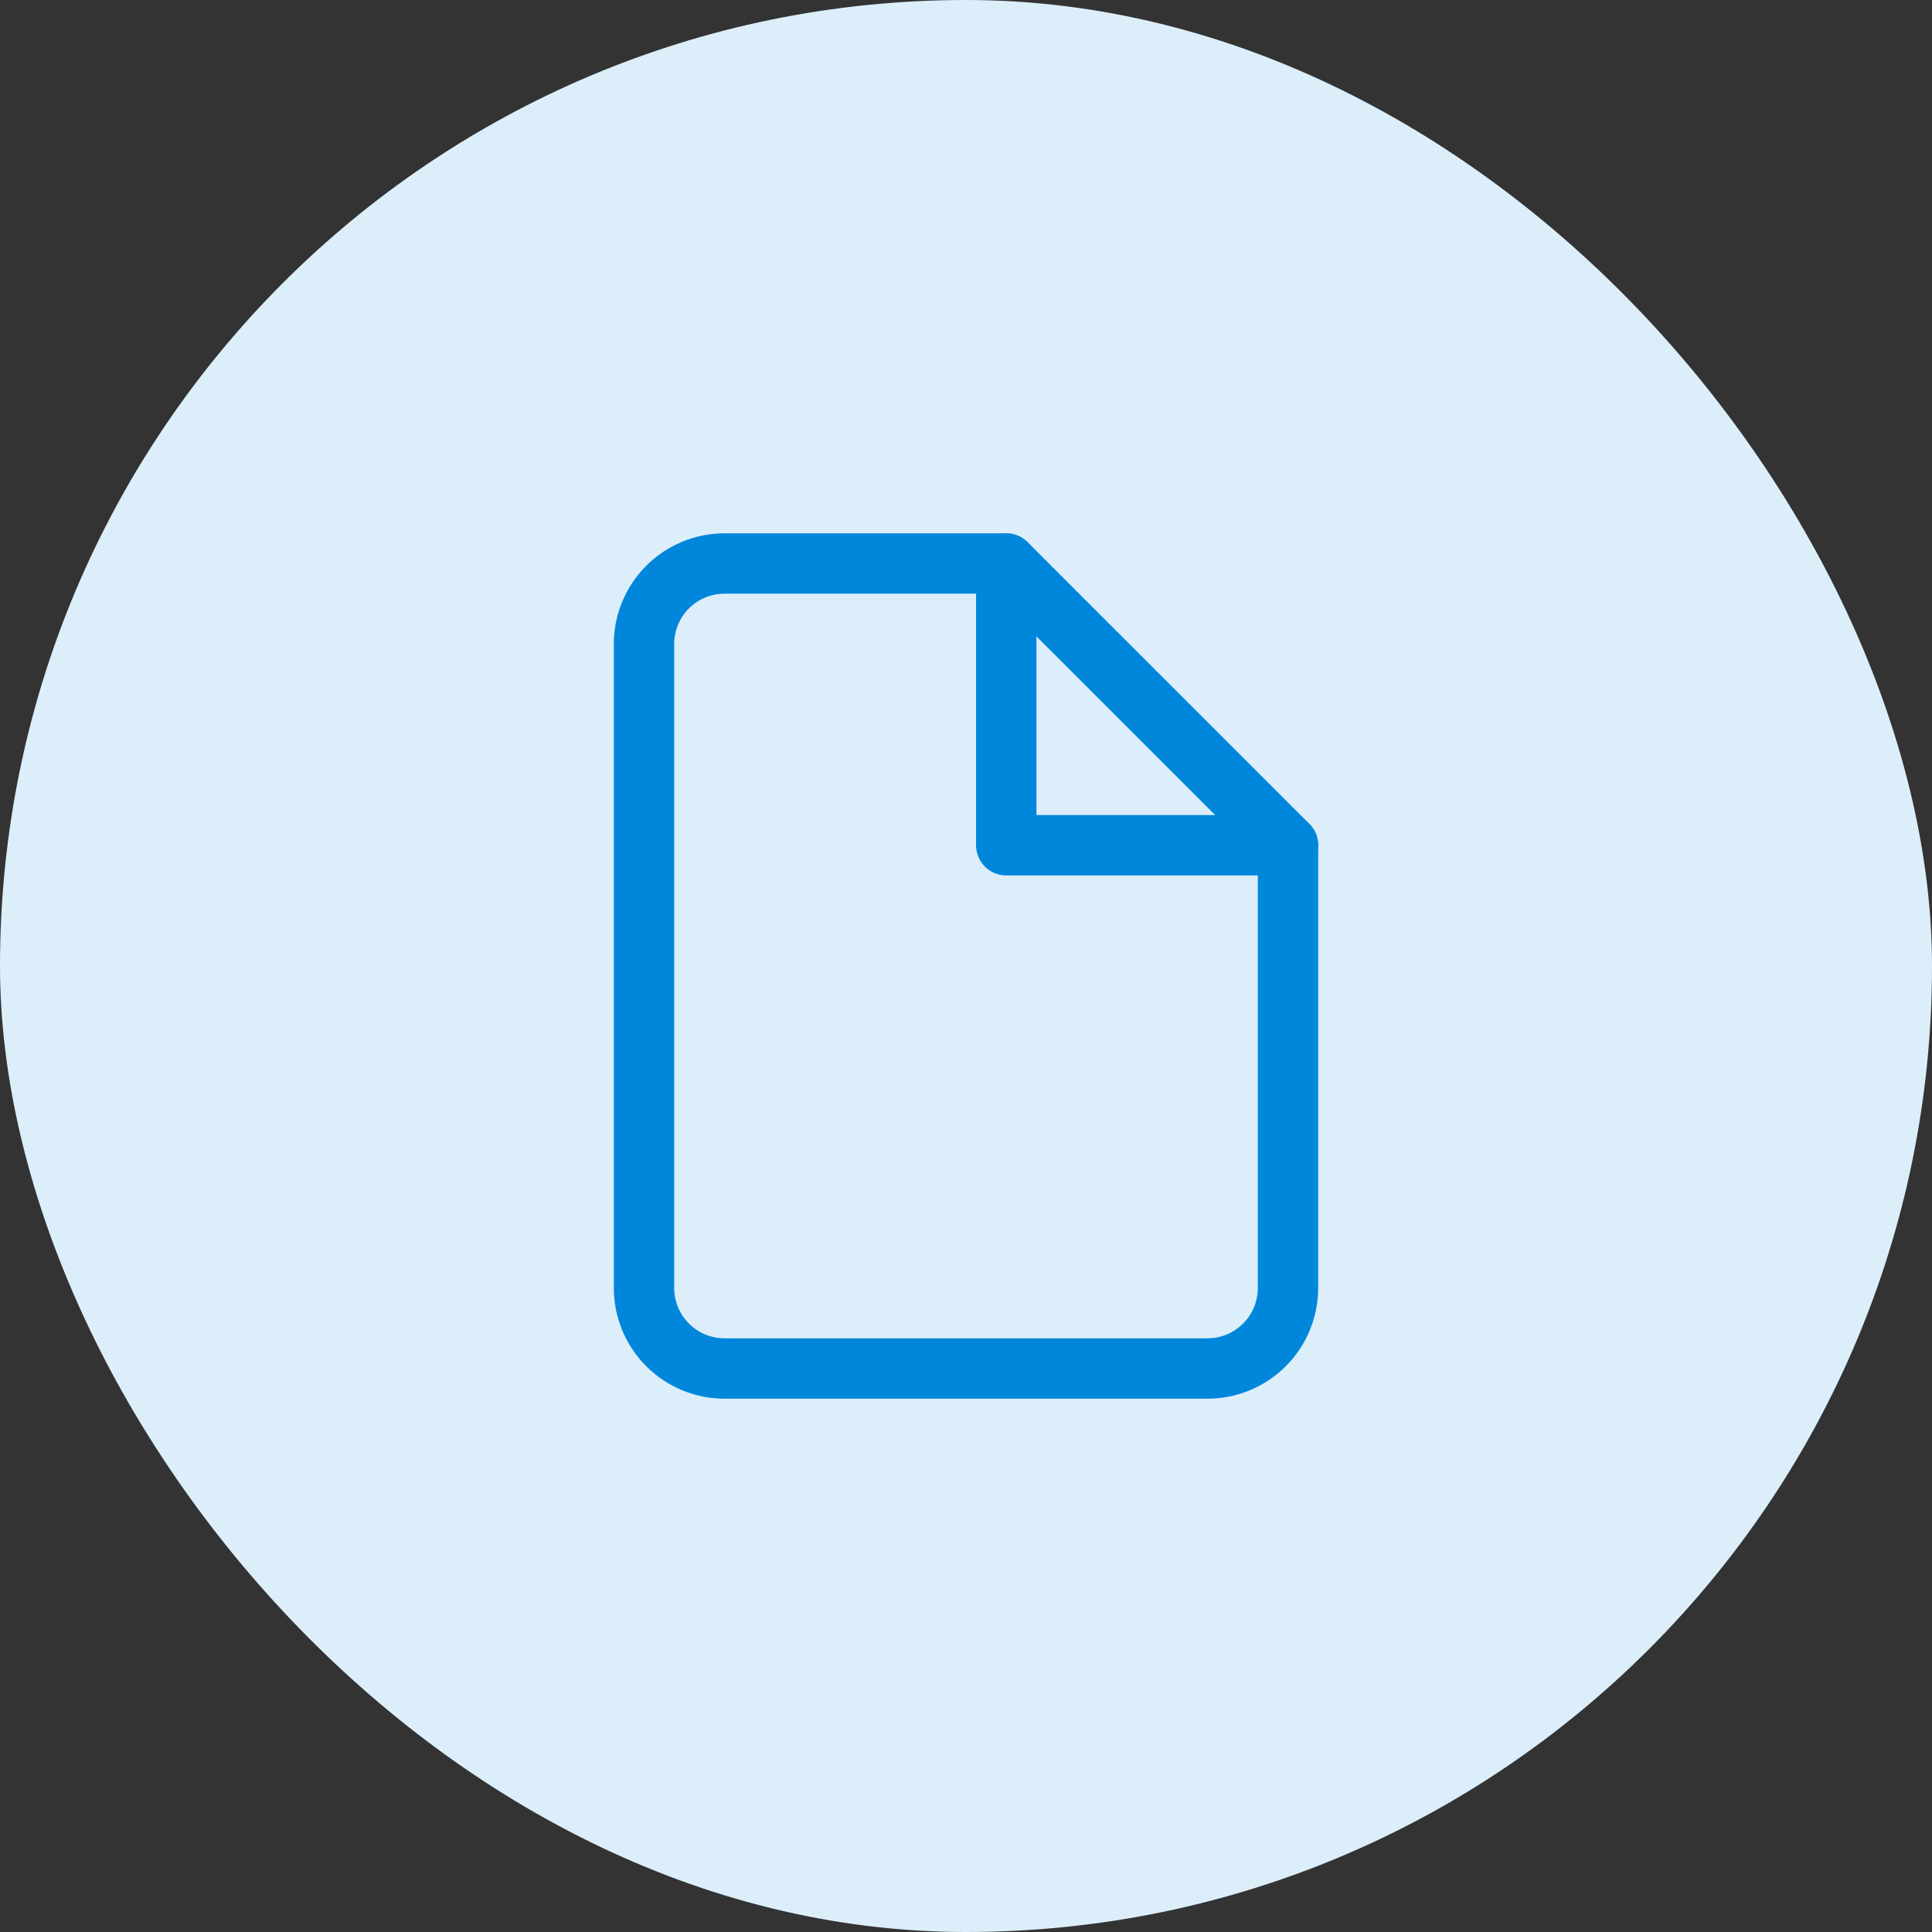 <svg width="48" height="48" viewBox="0 0 48 48" fill="none" xmlns="http://www.w3.org/2000/svg">
<rect x="0" y="0" width="48" height="48" fill="#333333" stroke="none"/>
<rect width="48" height="48" rx="24" fill="#DCEEFA"/>
<path d="M25 14H18C17.47 14 16.961 14.211 16.586 14.586C16.211 14.961 16 15.47 16 16V32C16 32.53 16.211 33.039 16.586 33.414C16.961 33.789 17.47 34 18 34H30C30.53 34 31.039 33.789 31.414 33.414C31.789 33.039 32 32.53 32 32V21L25 14Z" stroke="#0087DC" stroke-width="1.5" stroke-linecap="round" stroke-linejoin="round"/>
<path d="M25 14V21H32" stroke="#0087DC" stroke-width="1.5" stroke-linecap="round" stroke-linejoin="round"/>
</svg>
